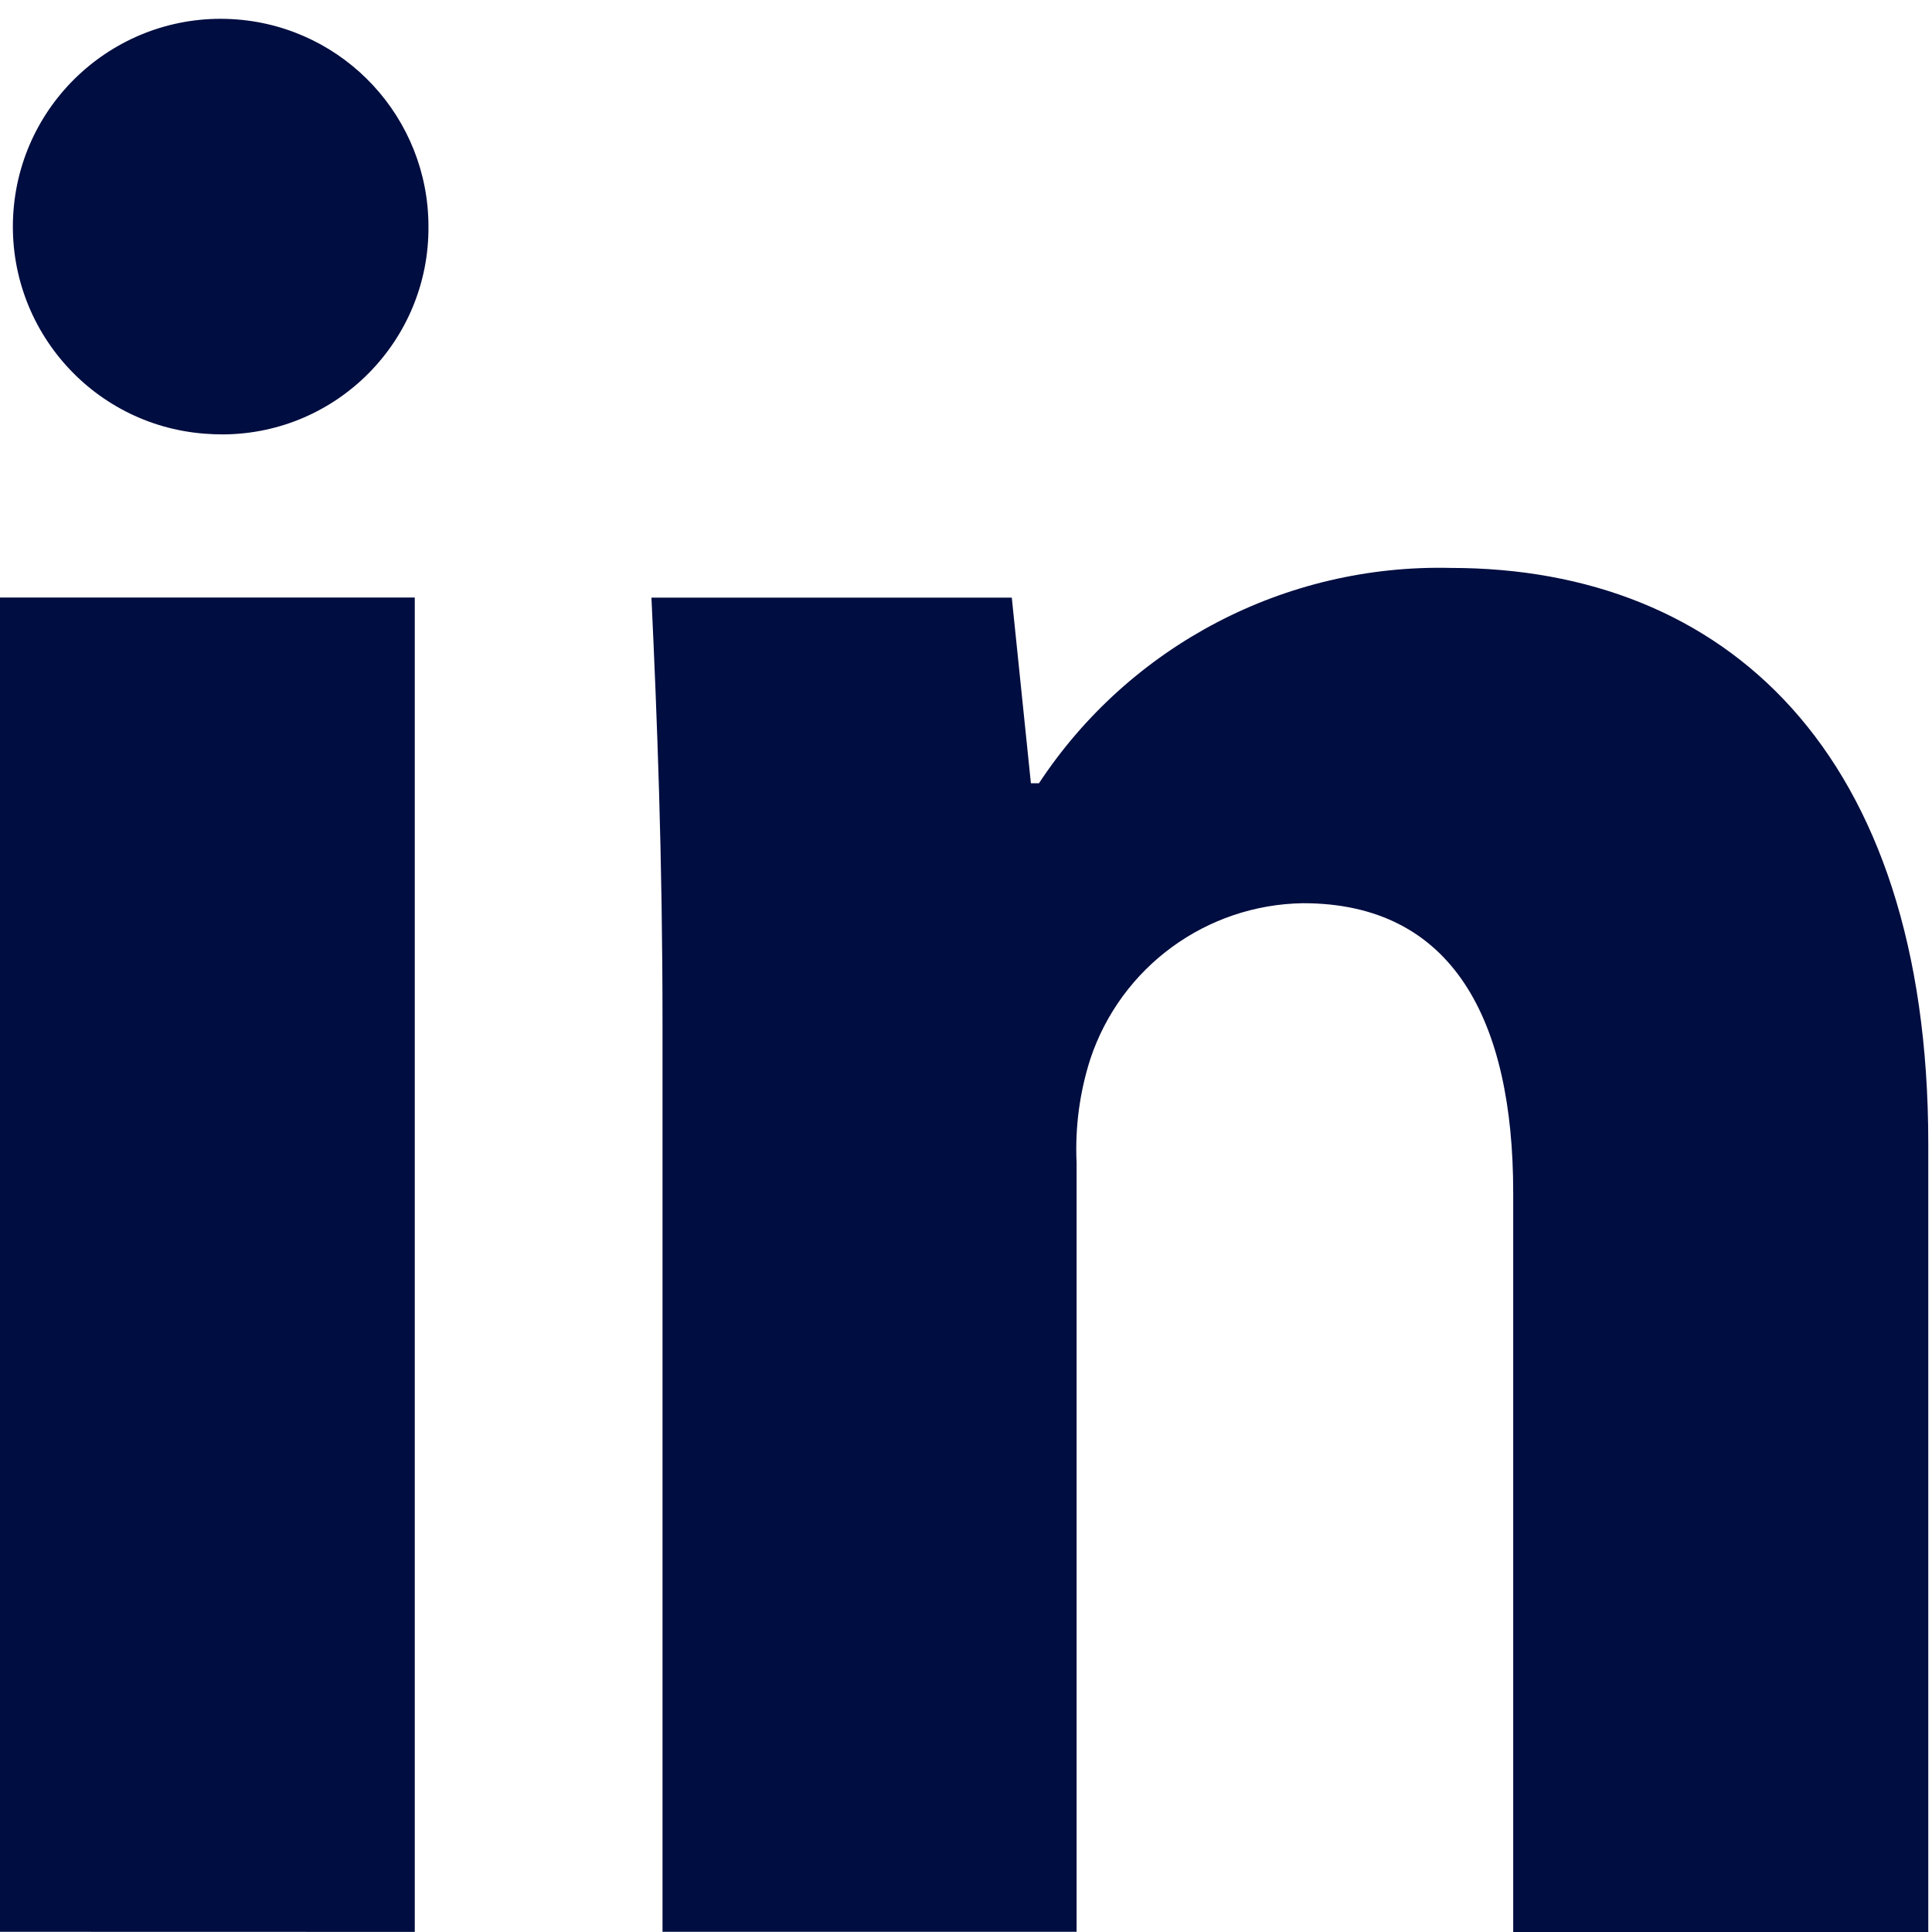 <?xml version="1.0" encoding="utf-8"?>
<!-- Generator: Adobe Illustrator 25.2.2, SVG Export Plug-In . SVG Version: 6.00 Build 0)  -->
<svg version="1.1" id="Layer_1" xmlns="http://www.w3.org/2000/svg" xmlns:xlink="http://www.w3.org/1999/xlink" x="0px" y="0px"
	 viewBox="0 0 1920 1920" style="enable-background:new 0 0 1920 1920;" xml:space="preserve">
<style type="text/css">
	.st0{fill:none;}
	.st1{fill:#000D40;}
</style>
<rect class="st0" width="1920" height="1920"/>
<g id="Group_650" transform="translate(0)">
	<path id="Path_209" class="st1" d="M425.8,225c0.8,113.4-90.5,206-203.9,206.7c-6.2,0-12.3-0.2-18.5-0.7
		C89.7,422.3,4.7,323,13.4,209.3c8.8-113.7,108.1-198.7,221.8-190C342.7,27.6,425.7,117.2,425.8,225z M0,1919.8v-1326h412.2v1326.1
		L0,1919.8z"/>
	<path id="Path_210" class="st1" d="M658.4,1017c0-165.4-5.4-303.7-11-423.1h358.1l19,184.5h8c90.4-137.2,245.2-218,409.4-214
		c271.5,0,474.4,181.7,474.4,572.1V1920h-412.5v-735c0-170.7-59.7-287.4-208.8-287.4c-96.2,1.4-181,63.4-211.4,154.7
		c-10.7,33.3-15.3,68.2-13.7,103.1v764.4H658.4V1017z"/>
</g>
</svg>
